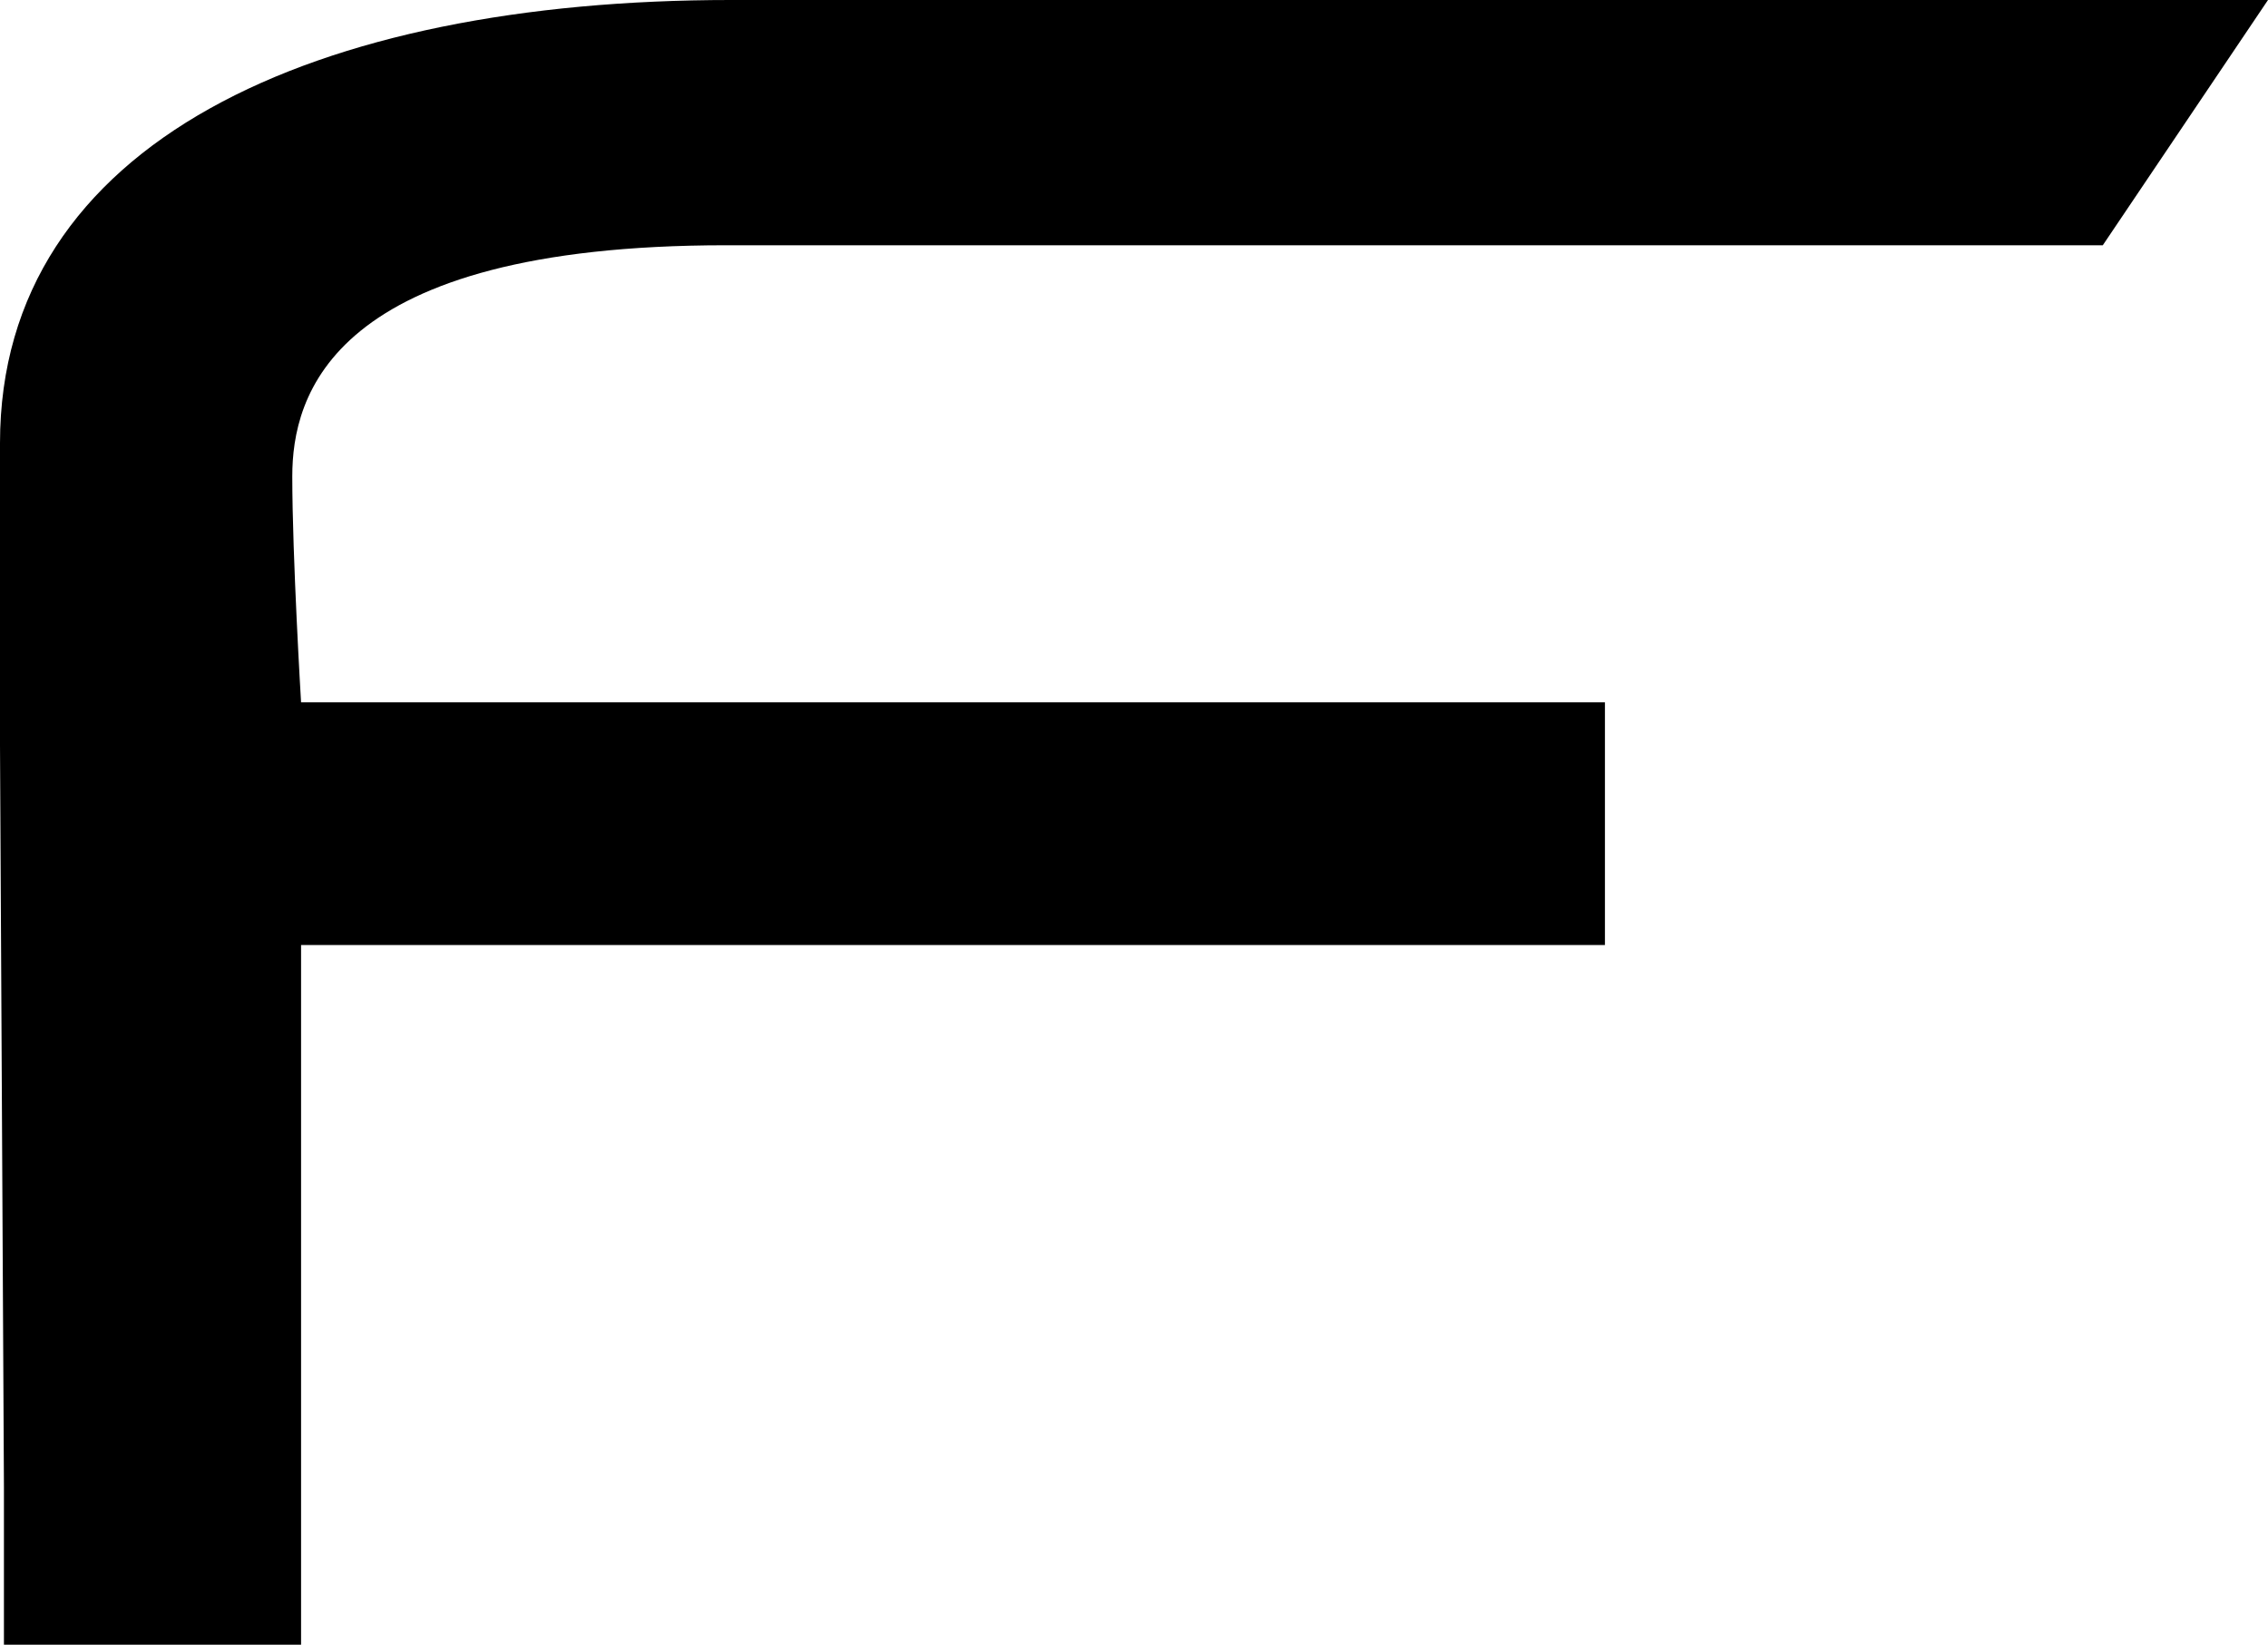 <?xml version="1.0" encoding="UTF-8"?> <svg xmlns="http://www.w3.org/2000/svg" viewBox="0 0 1061.2 769.44"><path d="m1.84 695.88v73.57h139.03v-327.35h610.08v-113.52h-610.08s-4.11-68.3-4.11-105.73 17.62-108.11 202.95-108.11h644.19l77.3-114.74h-719.2c-194.11 0-342 66.17-342 207.33v141.3l1.84 347.24z"></path></svg> 
